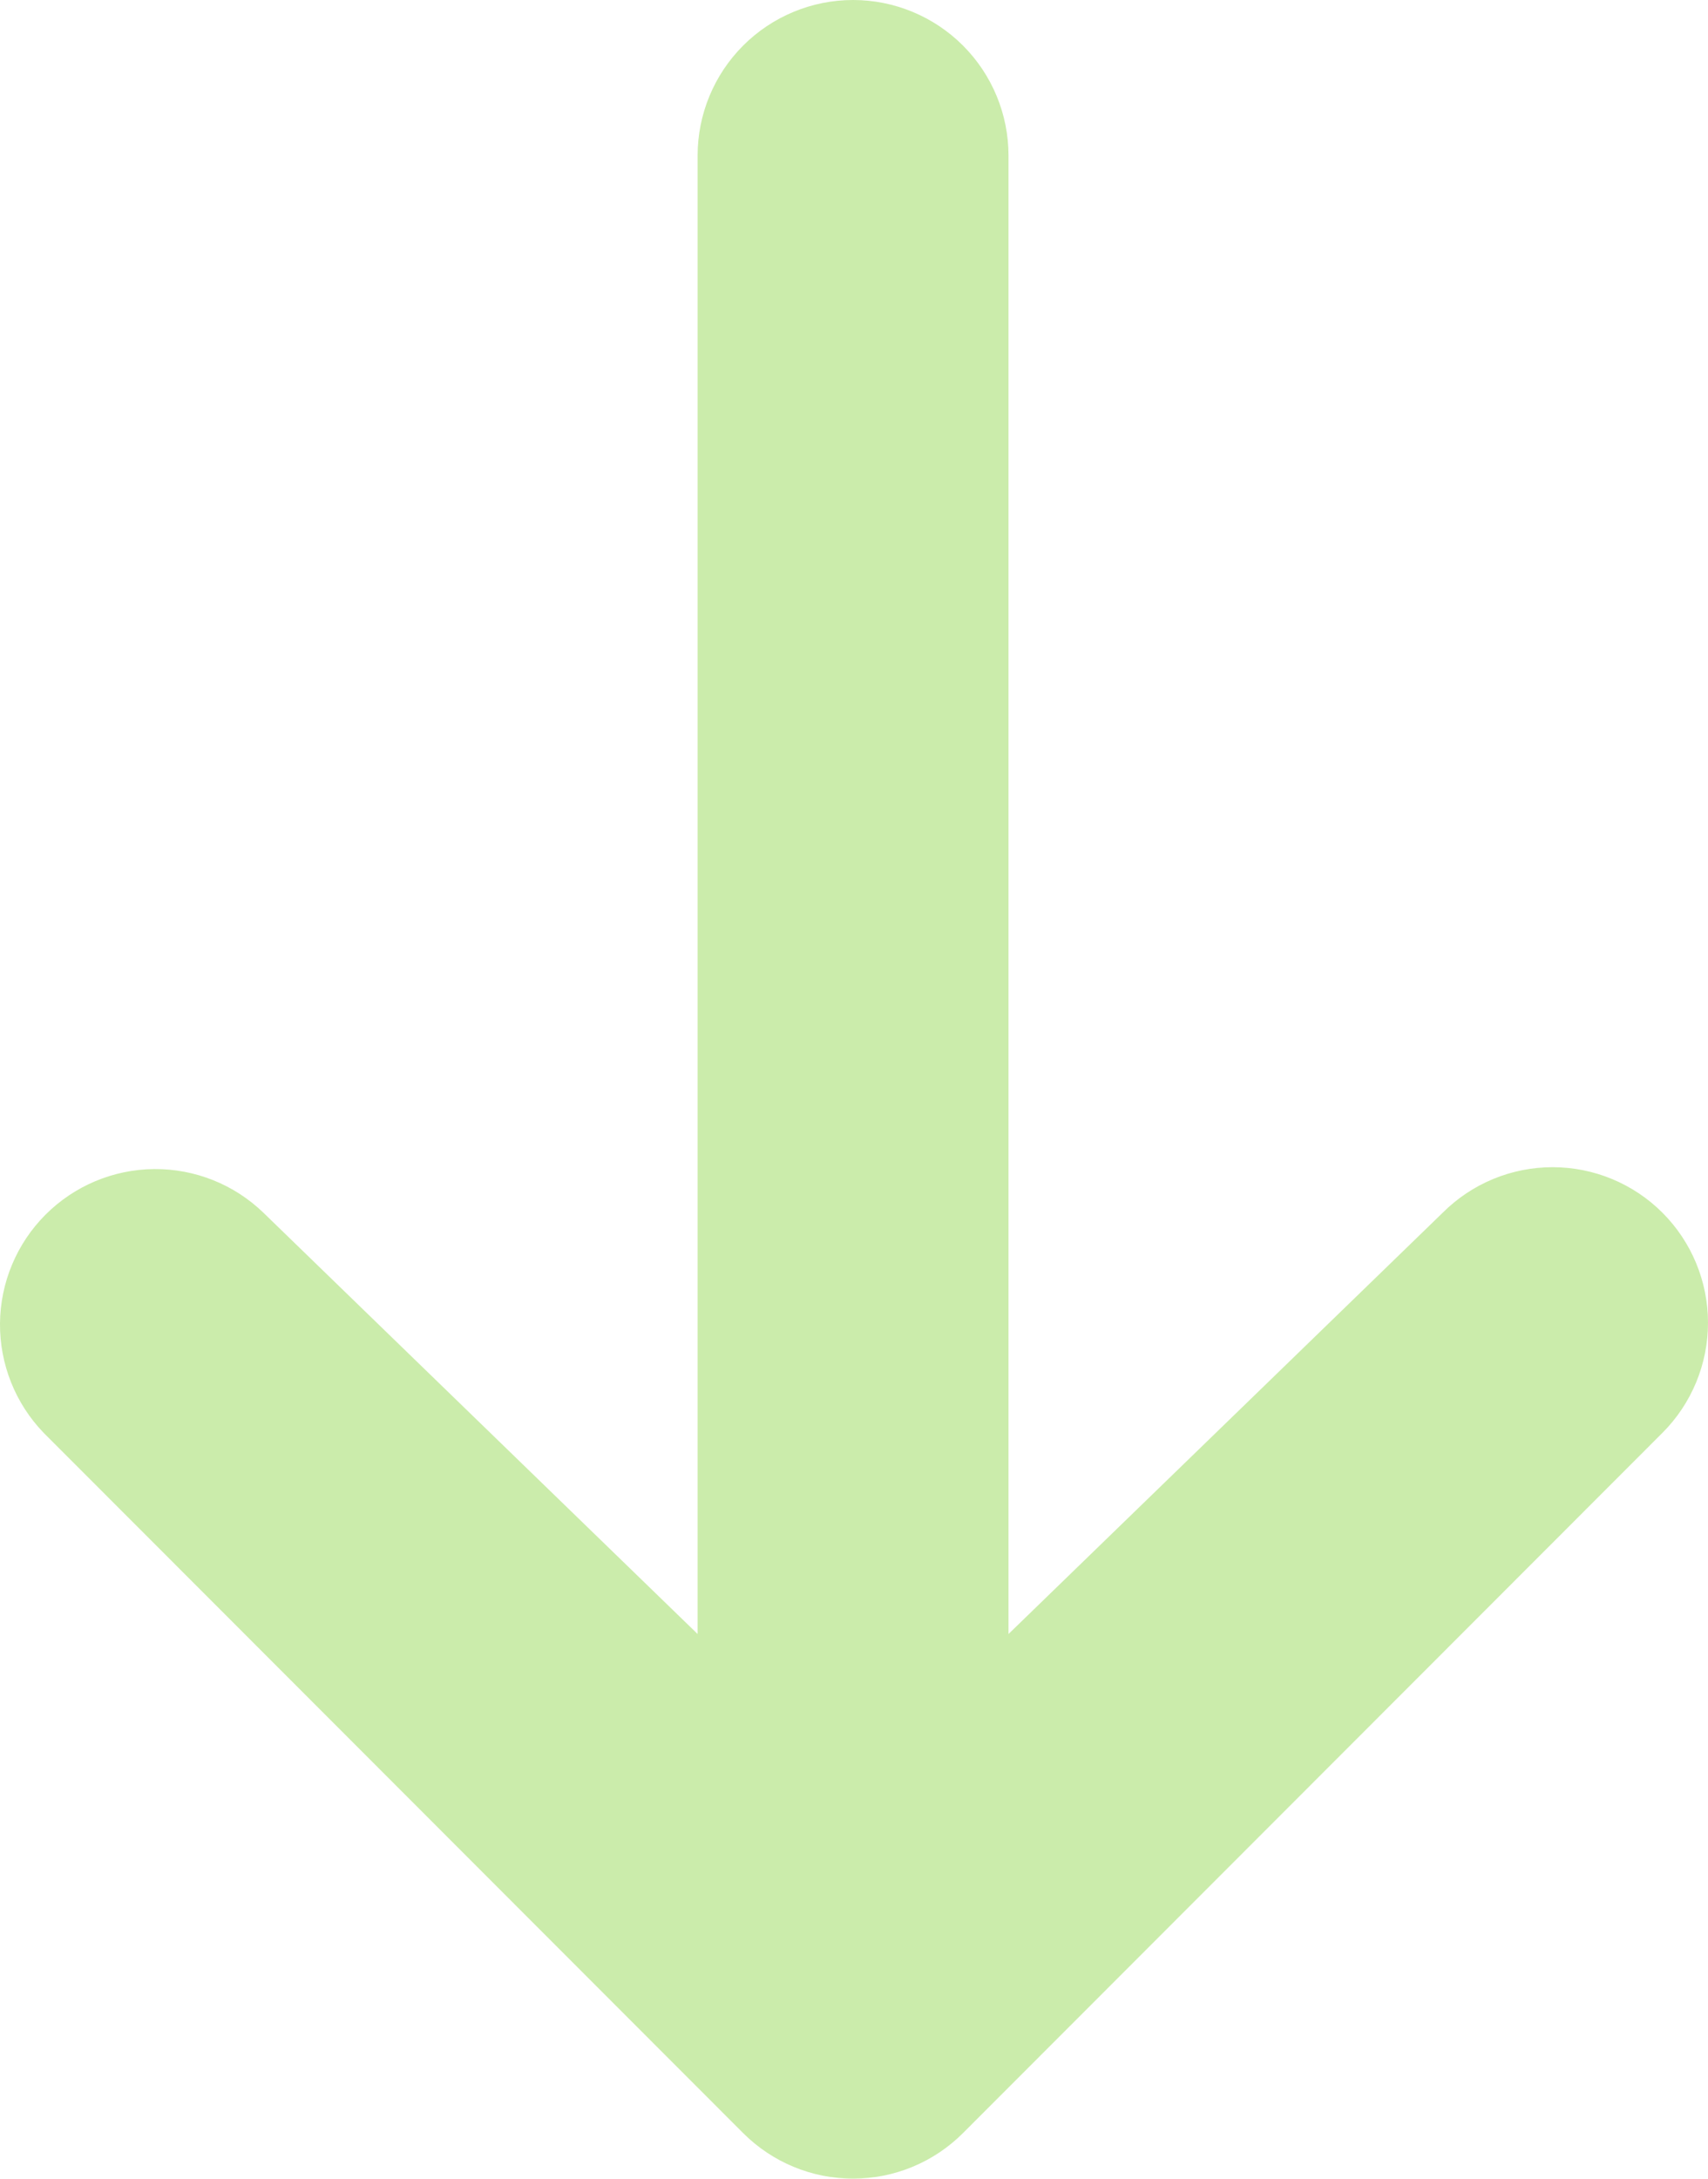 <svg width="80" height="102" viewBox="0 0 80 102" fill="none" xmlns="http://www.w3.org/2000/svg">
<path d="M77.868 56.778C79.233 58.145 80 59.998 80 61.929C80 63.861 79.233 65.714 77.868 67.081L45.104 99.867C43.738 101.233 41.887 102 39.956 102C38.025 102 36.174 101.233 34.808 99.867L2.044 67.081C0.718 65.707 -0.016 63.866 0 61.956C0.017 60.045 0.783 58.218 2.133 56.867C3.483 55.516 5.309 54.75 7.218 54.733C9.127 54.717 10.966 55.451 12.339 56.778L32.675 76.501L32.675 7.286C32.675 5.354 33.442 3.5 34.808 2.134C36.173 0.768 38.025 -1.83479e-06 39.956 -1.75038e-06C41.887 -1.66597e-06 43.739 0.768 45.105 2.134C46.47 3.5 47.237 5.354 47.237 7.286L47.237 76.501L67.573 56.778C68.938 55.413 70.79 54.645 72.721 54.645C74.651 54.645 76.503 55.413 77.868 56.778Z" fill="#CBECAB"/>
</svg>
